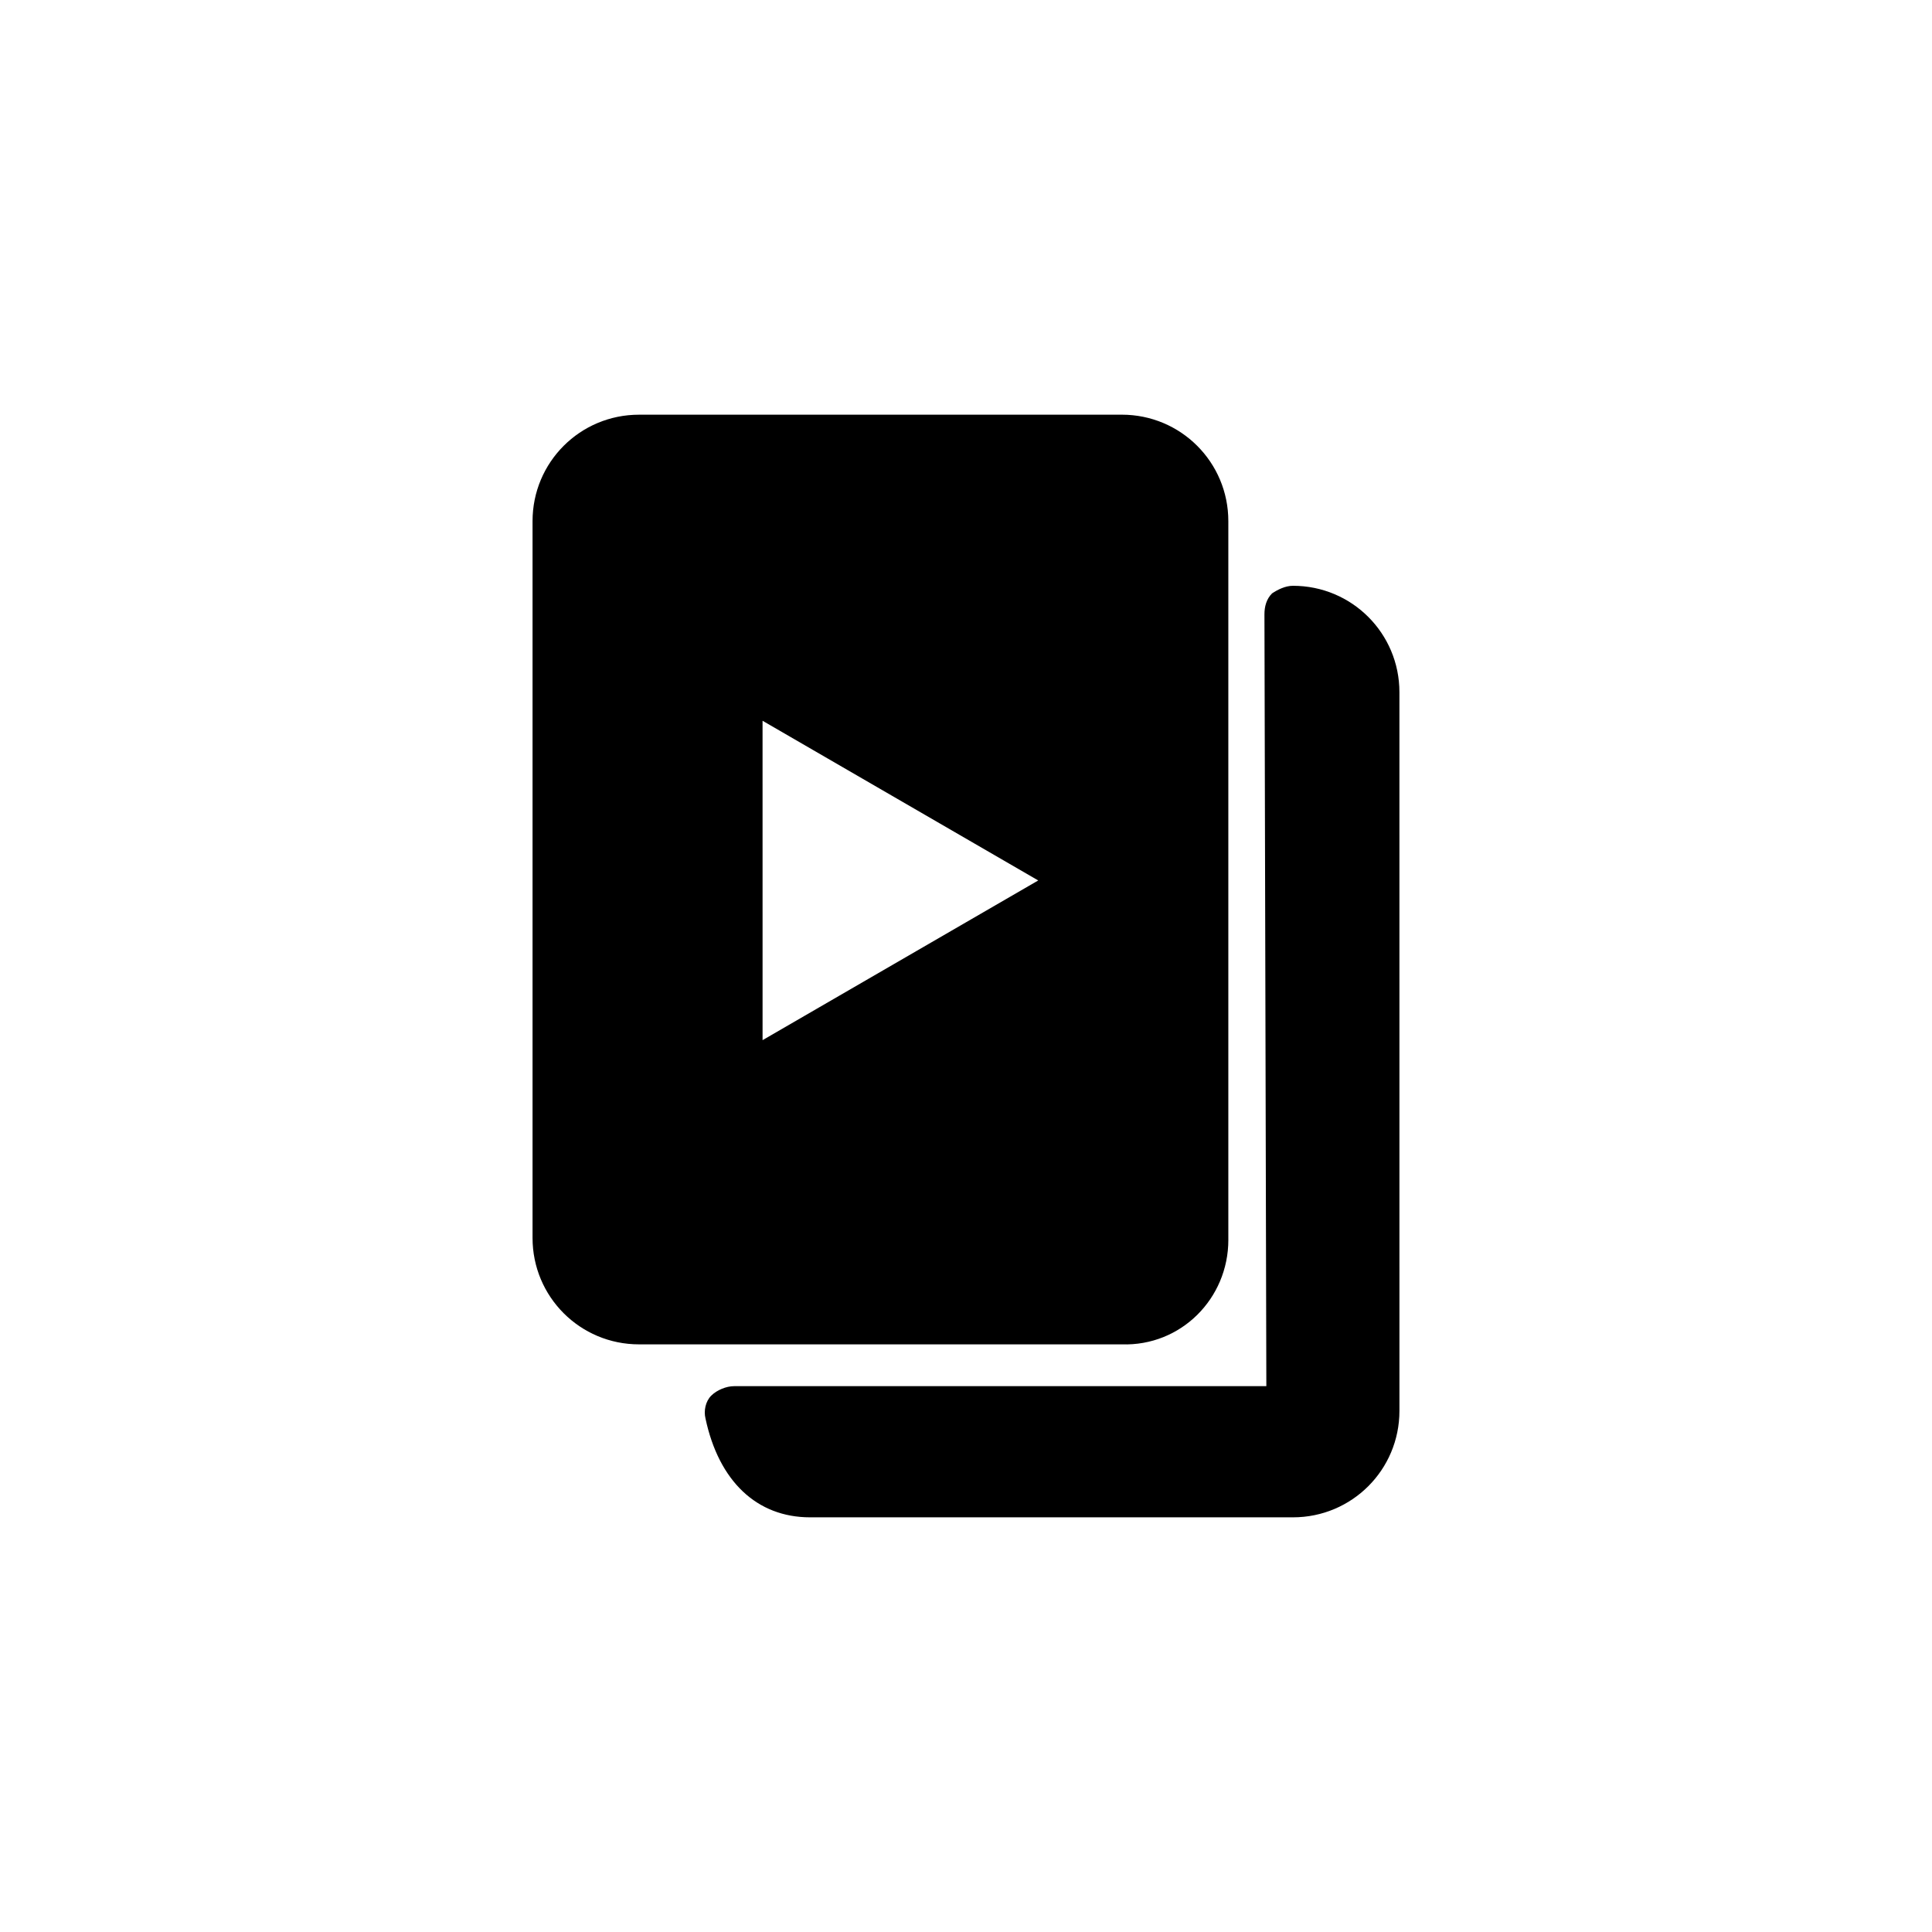<?xml version="1.0" encoding="UTF-8"?>
<!-- Uploaded to: ICON Repo, www.iconrepo.com, Generator: ICON Repo Mixer Tools -->
<svg fill="#000000" width="800px" height="800px" version="1.1" viewBox="144 144 512 512" xmlns="http://www.w3.org/2000/svg">
 <g>
  <path d="m469.52 472.55v-190.44c0-15.617-12.594-28.215-28.215-28.215l-127.96 0.004c-15.617 0-28.215 12.594-28.215 28.215v189.94c0 15.617 12.594 28.215 28.215 28.215h127.97c15.617 0.5 28.211-12.098 28.211-27.715zm-50.379-95.219-73.051 42.32-0.004-84.641z"/>
  <path d="m486.65 299.24c-2.016 0-4.031 1.008-5.543 2.016-1.512 1.512-2.016 3.527-2.016 5.543l0.504 204.55h-141.07c-2.016 0-4.535 1.008-6.047 2.519s-2.016 4.031-1.512 6.047c3.531 16.621 13.605 26.191 27.715 26.191h127.97c15.617 0 28.215-12.594 28.215-28.215l-0.004-190.44c0-15.617-12.594-28.211-28.215-28.211z"/>
 </g>
</svg>